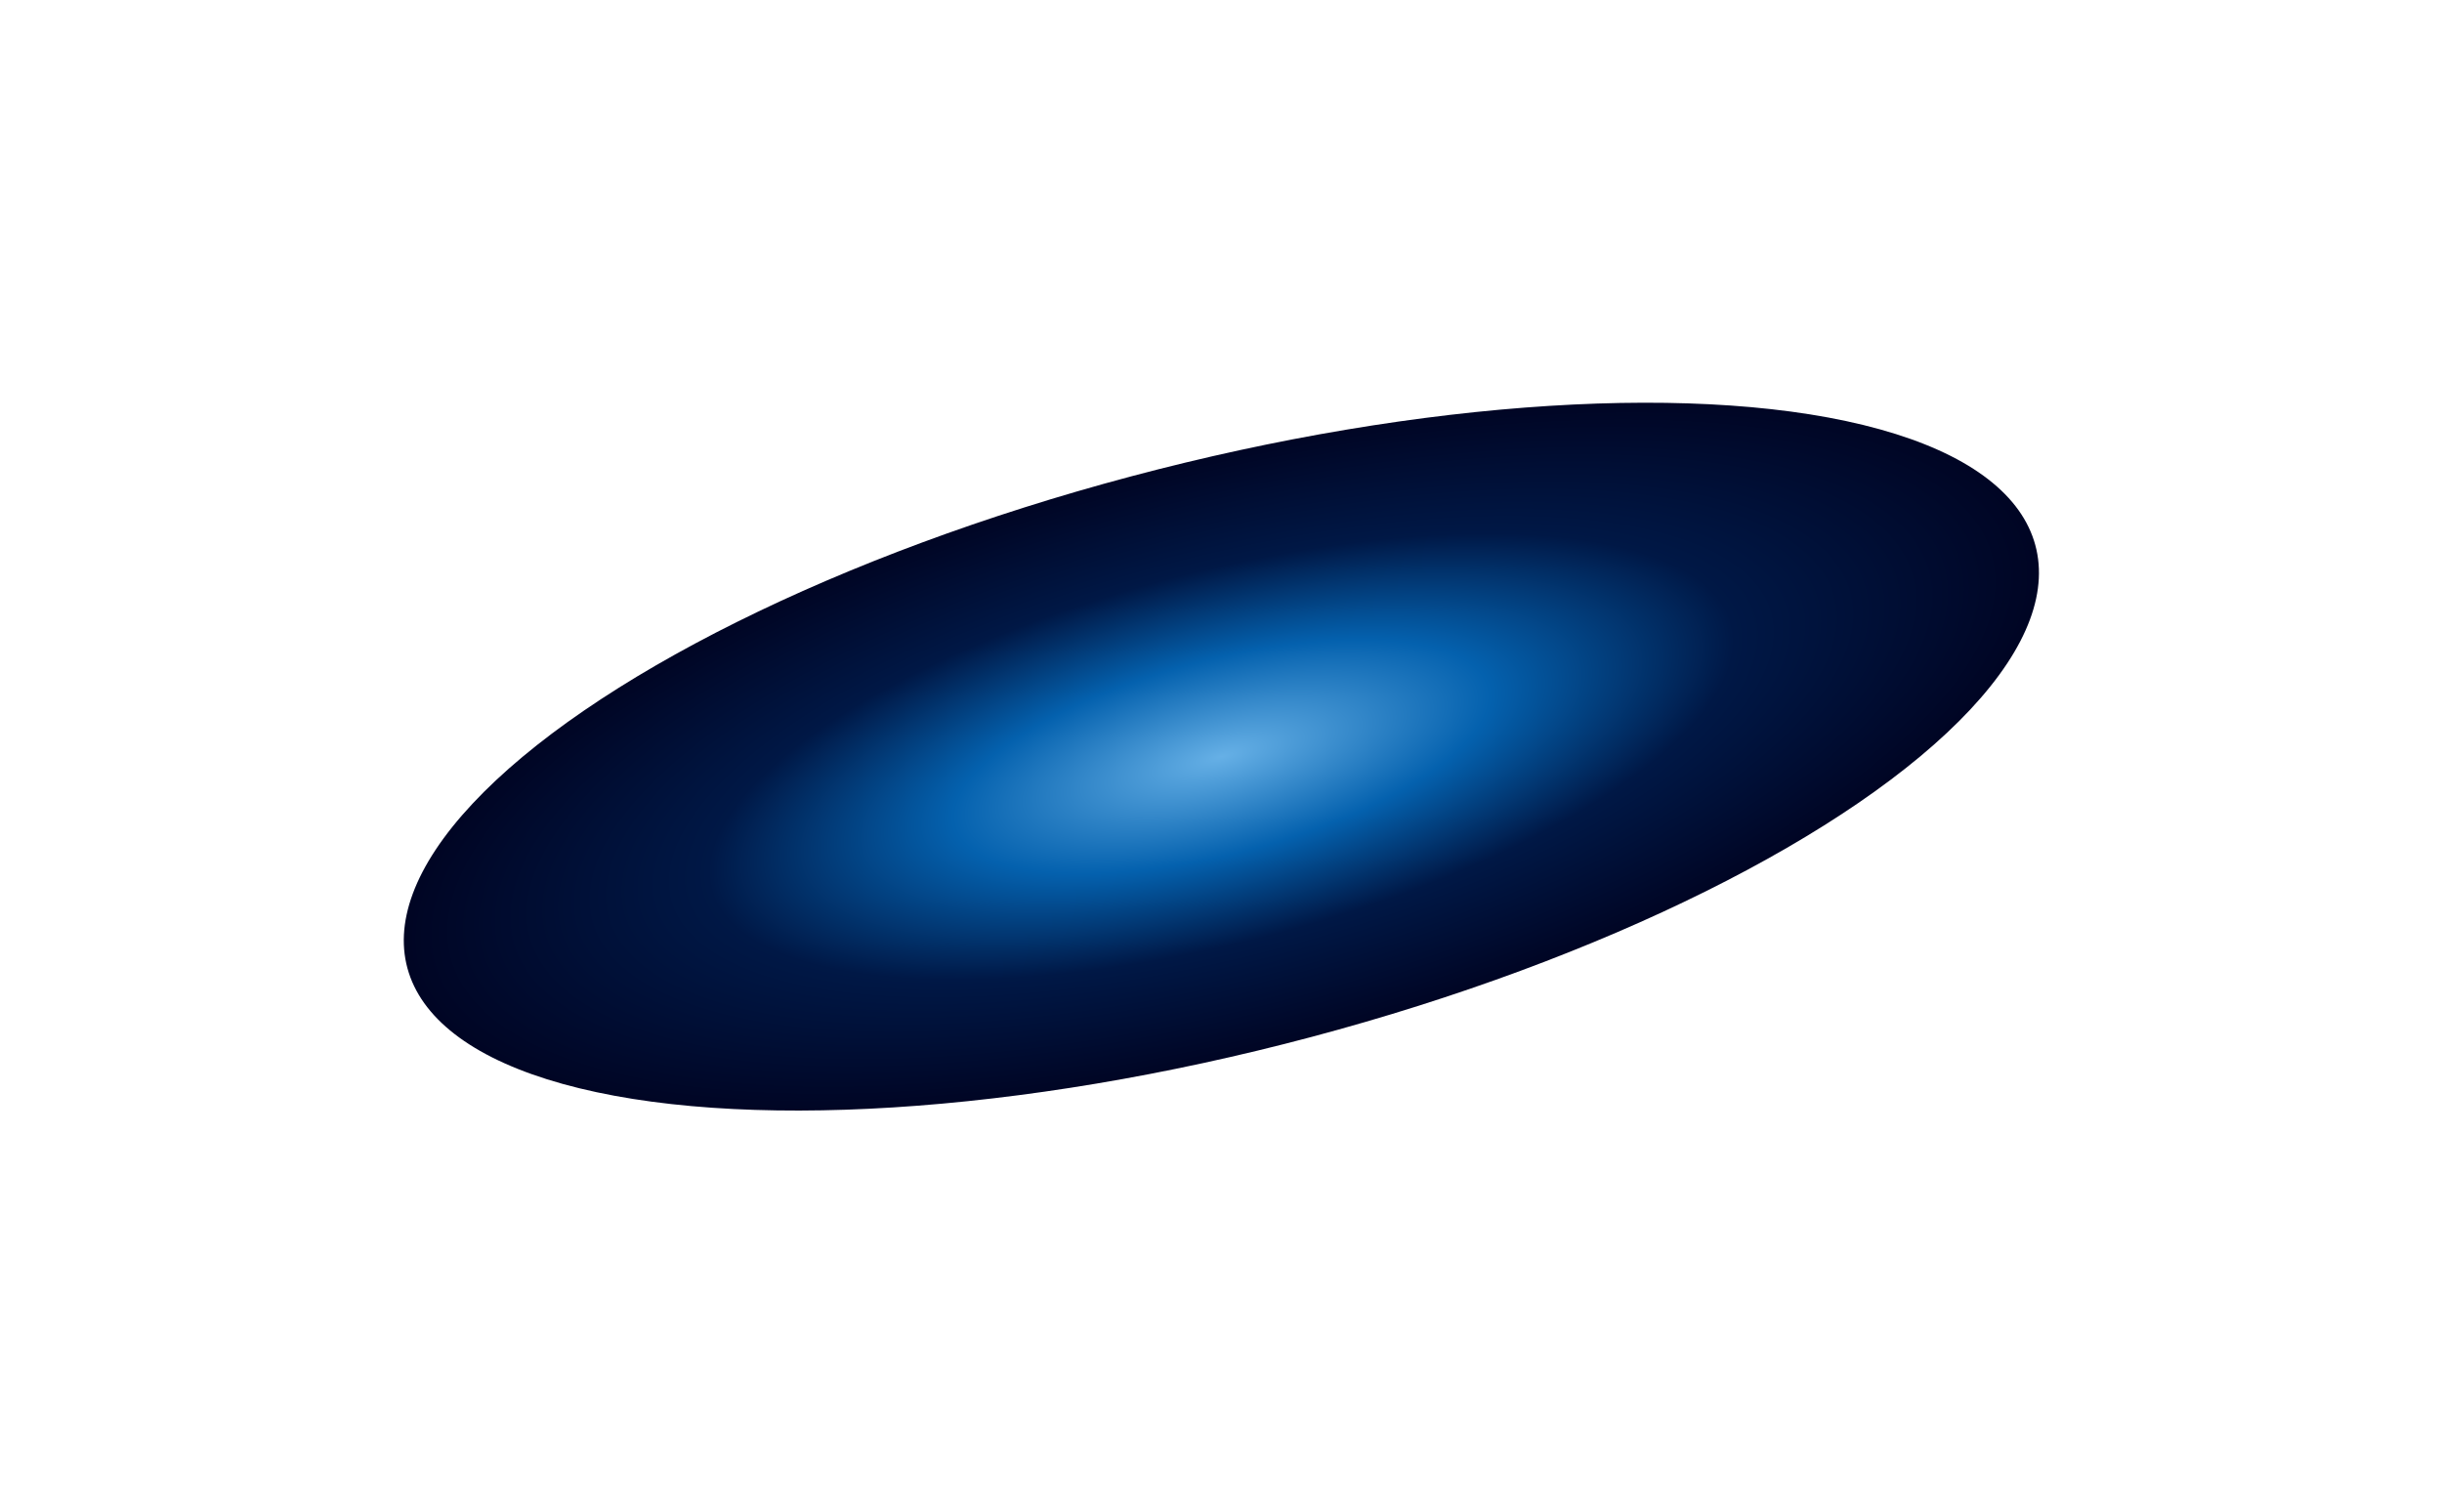 <svg xmlns="http://www.w3.org/2000/svg" width="1823" height="1129" viewBox="0 0 1823 1129" fill="none"><g filter="url(#filter0_f_132_1176)"><ellipse cx="219.76" cy="627.95" rx="219.76" ry="627.95" transform="matrix(0.307 0.952 -0.966 0.257 1450.91 194.284)" fill="url(#paint0_radial_132_1176)"></ellipse></g><defs><filter id="filter0_f_132_1176" x="0.797" y="0.555" width="1821.41" height="1128.13" filterUnits="userSpaceOnUse" color-interpolation-filters="sRGB"><feGaussianBlur stdDeviation="150"></feGaussianBlur></filter><radialGradient id="paint0_radial_132_1176" cx="0" cy="0" r="1" gradientUnits="userSpaceOnUse" gradientTransform="translate(219.76 627.95) rotate(90) scale(627.95 219.76)"><stop stop-color="#66B0E6"></stop><stop offset="0.33" stop-color="#0461AE"></stop><stop offset="0.63" stop-color="#001846"></stop><stop offset="1" stop-color="#000524"></stop></radialGradient></defs></svg>